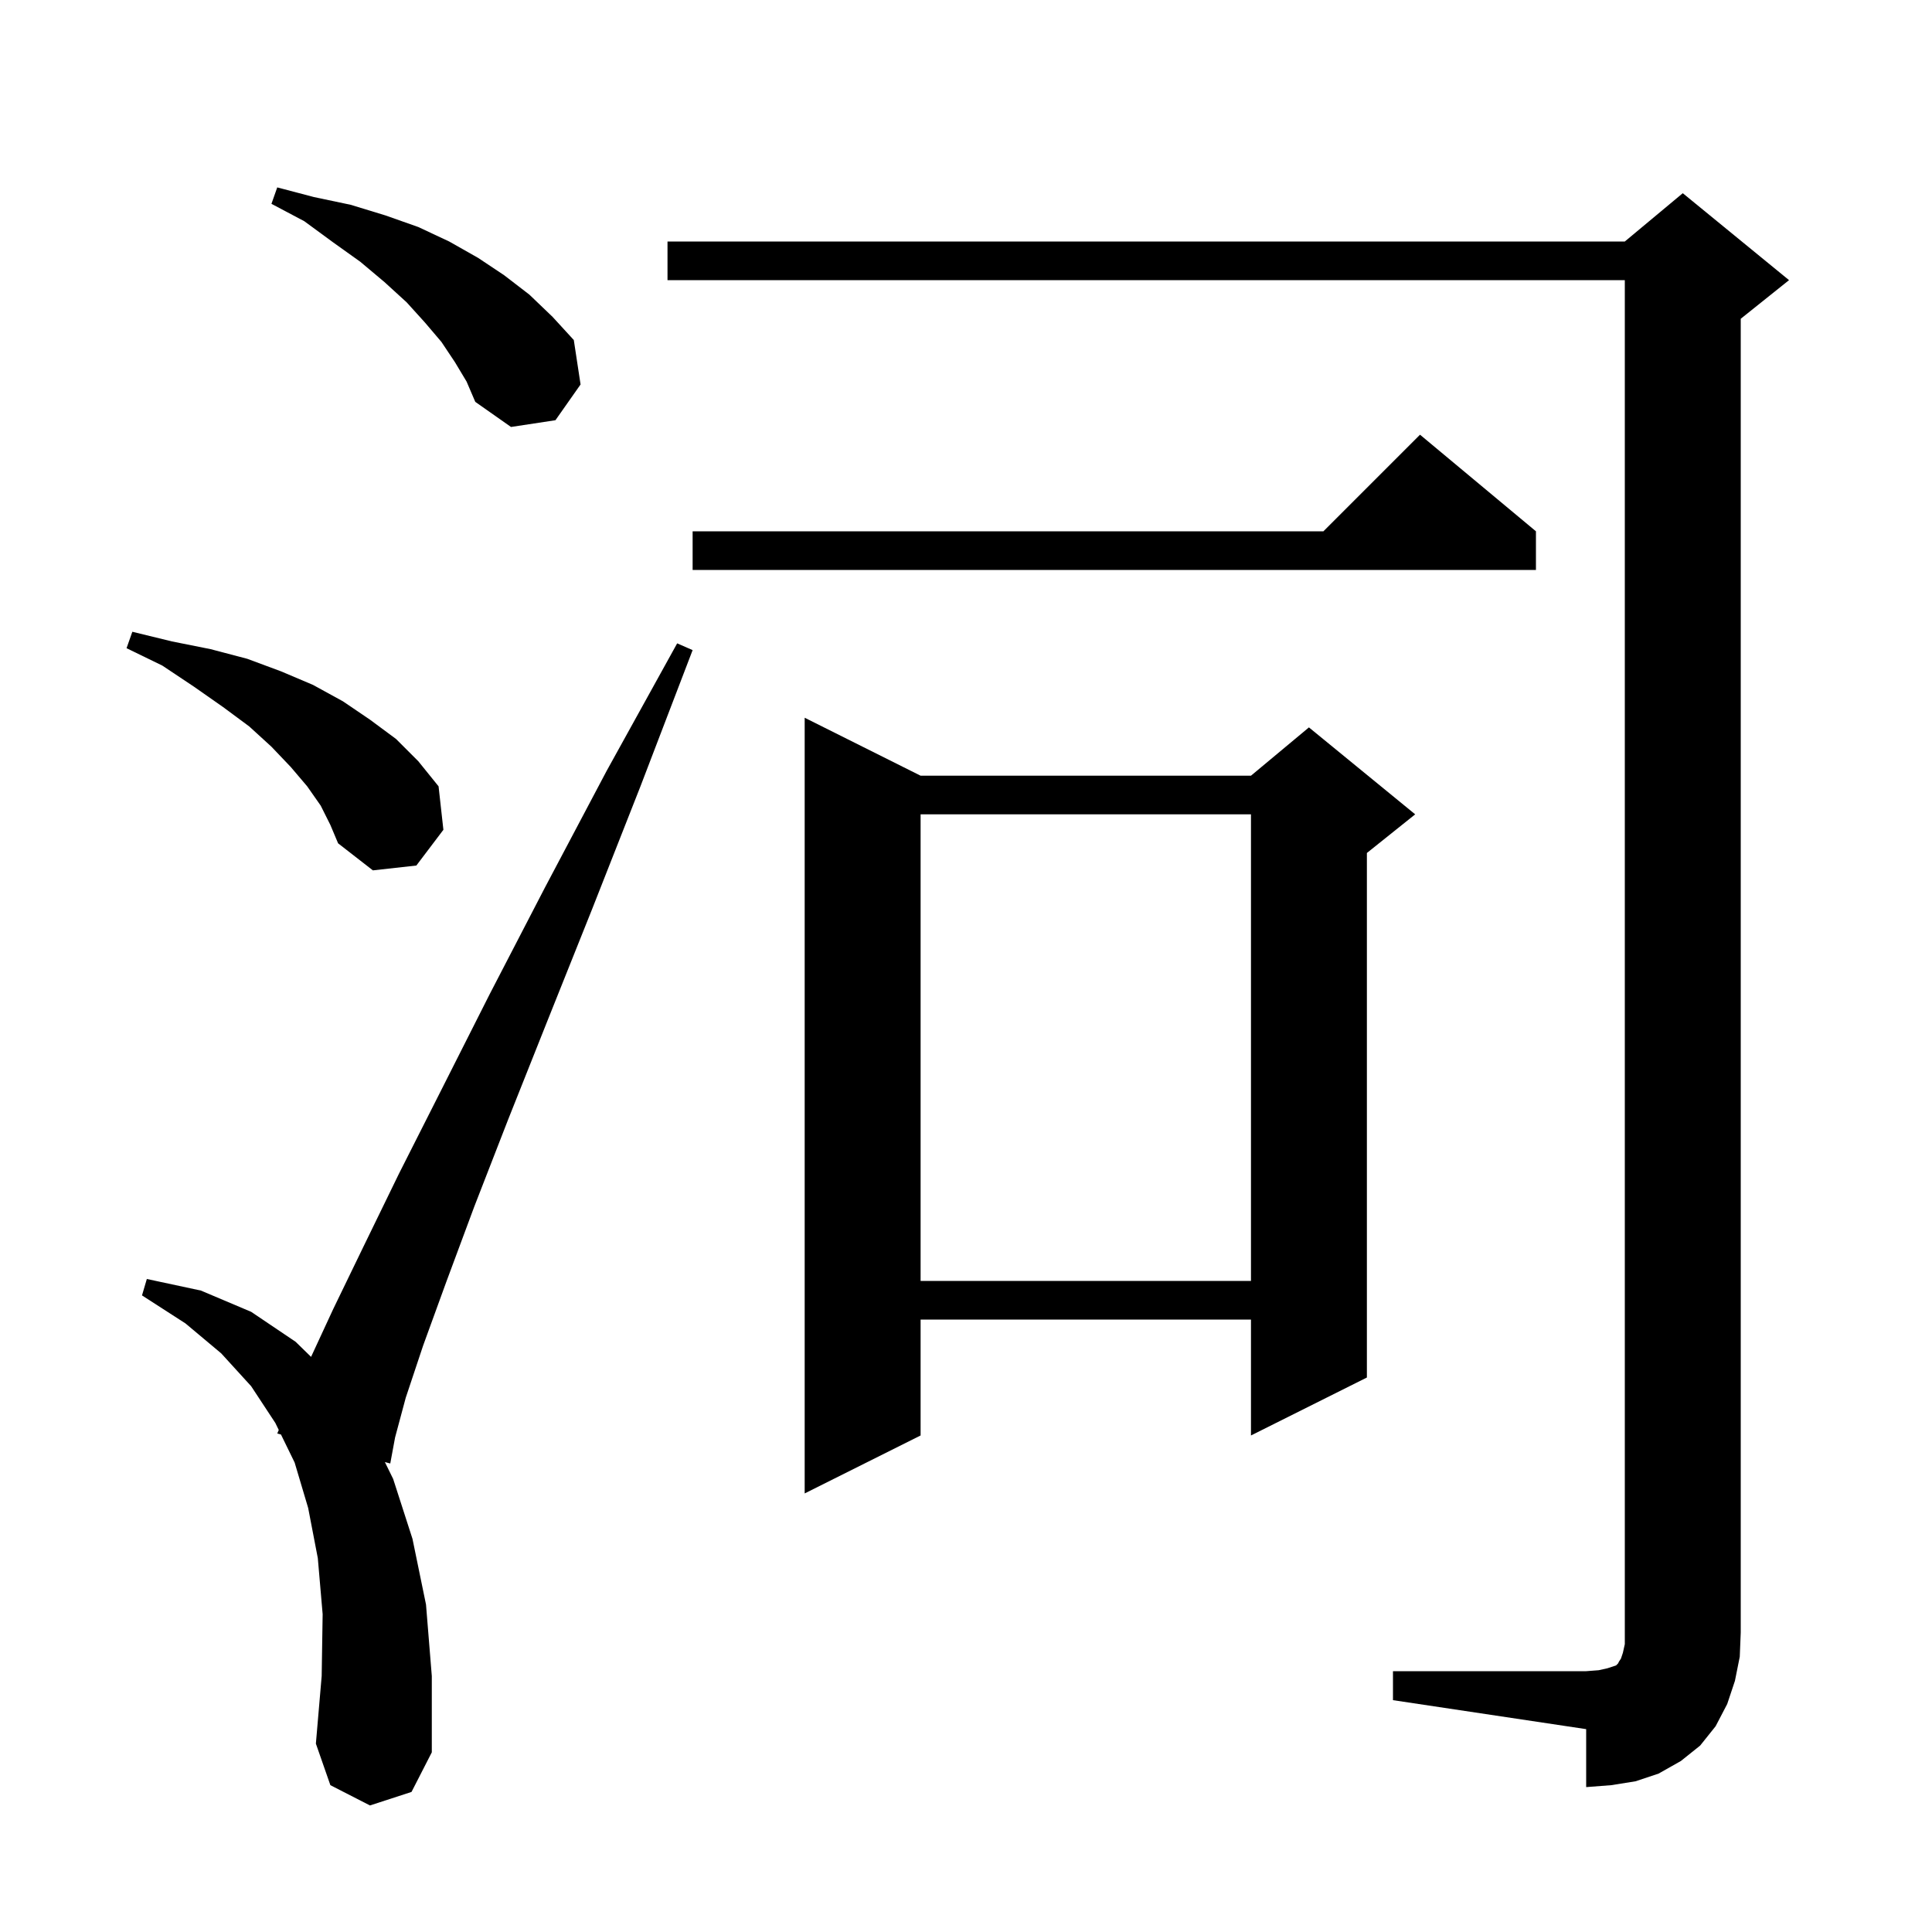<svg xmlns="http://www.w3.org/2000/svg" xmlns:xlink="http://www.w3.org/1999/xlink" version="1.1" baseProfile="full" viewBox="0 0 200 200" width="200" height="200">
<g fill="black">
<path d="M 144.2 173.0 L 164.2 173.0 L 165.5 172.9 L 166.4 172.7 L 167.3 172.4 L 167.5 172.2 L 167.6 172.0 L 167.8 171.7 L 168.0 171.1 L 168.2 170.2 L 168.2 29.0 L 69.1 29.0 L 69.1 25.0 L 168.2 25.0 L 174.2 20.0 L 185.2 29.0 L 180.2 33.0 L 180.2 169.0 L 180.1 171.5 L 179.6 174.0 L 178.8 176.4 L 177.6 178.7 L 176.0 180.7 L 174.0 182.3 L 171.7 183.6 L 169.3 184.4 L 166.8 184.8 L 164.2 185.0 L 164.2 179.0 L 144.2 176.0 Z M 38.3 186.9 L 34.2 184.8 L 32.7 180.5 L 33.3 173.5 L 33.4 167.1 L 32.9 161.3 L 31.9 156.1 L 30.5 151.4 L 29.087 148.502 L 28.7 148.4 L 28.857 148.031 L 28.5 147.3 L 26.0 143.5 L 22.9 140.1 L 19.2 137.0 L 14.7 134.1 L 15.2 132.4 L 20.8 133.6 L 26.0 135.8 L 30.6 138.9 L 32.202 140.463 L 34.5 135.5 L 37.6 129.1 L 41.3 121.5 L 45.7 112.8 L 50.7 102.9 L 56.4 91.9 L 62.8 79.8 L 70.1 66.6 L 71.7 67.3 L 66.3 81.4 L 61.3 94.1 L 56.7 105.6 L 52.6 115.9 L 49.1 124.9 L 46.2 132.7 L 43.8 139.3 L 42.0 144.7 L 40.9 148.8 L 40.4 151.5 L 39.842 151.352 L 40.7 153.1 L 42.7 159.3 L 44.1 166.1 L 44.7 173.5 L 44.7 181.4 L 42.6 185.5 Z M 95.3 80.3 L 129.5 80.3 L 135.5 75.3 L 146.5 84.3 L 141.5 88.3 L 141.5 142.6 L 129.5 148.6 L 129.5 136.6 L 95.3 136.6 L 95.3 148.6 L 83.3 154.6 L 83.3 74.3 Z M 95.3 84.3 L 95.3 132.6 L 129.5 132.6 L 129.5 84.3 Z M 33.2 83.4 L 31.8 81.4 L 30.1 79.4 L 28.1 77.3 L 25.8 75.2 L 23.1 73.2 L 20.1 71.1 L 16.8 68.9 L 13.1 67.1 L 13.7 65.4 L 17.8 66.4 L 21.8 67.2 L 25.6 68.2 L 29.1 69.5 L 32.4 70.9 L 35.5 72.6 L 38.3 74.5 L 41.0 76.5 L 43.3 78.8 L 45.4 81.4 L 45.9 85.9 L 43.1 89.6 L 38.6 90.1 L 35.0 87.3 L 34.2 85.4 Z M 159.0 55.0 L 159.0 59.0 L 71.7 59.0 L 71.7 55.0 L 137.0 55.0 L 147.0 45.0 Z M 47.1 37.5 L 45.7 35.4 L 44.0 33.4 L 42.1 31.3 L 39.8 29.2 L 37.3 27.1 L 34.5 25.1 L 31.5 22.9 L 28.1 21.1 L 28.7 19.4 L 32.5 20.4 L 36.3 21.2 L 39.9 22.3 L 43.3 23.5 L 46.5 25.0 L 49.5 26.7 L 52.2 28.5 L 54.8 30.5 L 57.2 32.8 L 59.4 35.2 L 60.1 39.8 L 57.5 43.5 L 52.9 44.2 L 49.2 41.6 L 48.3 39.5 Z " />
</g>
</svg>

